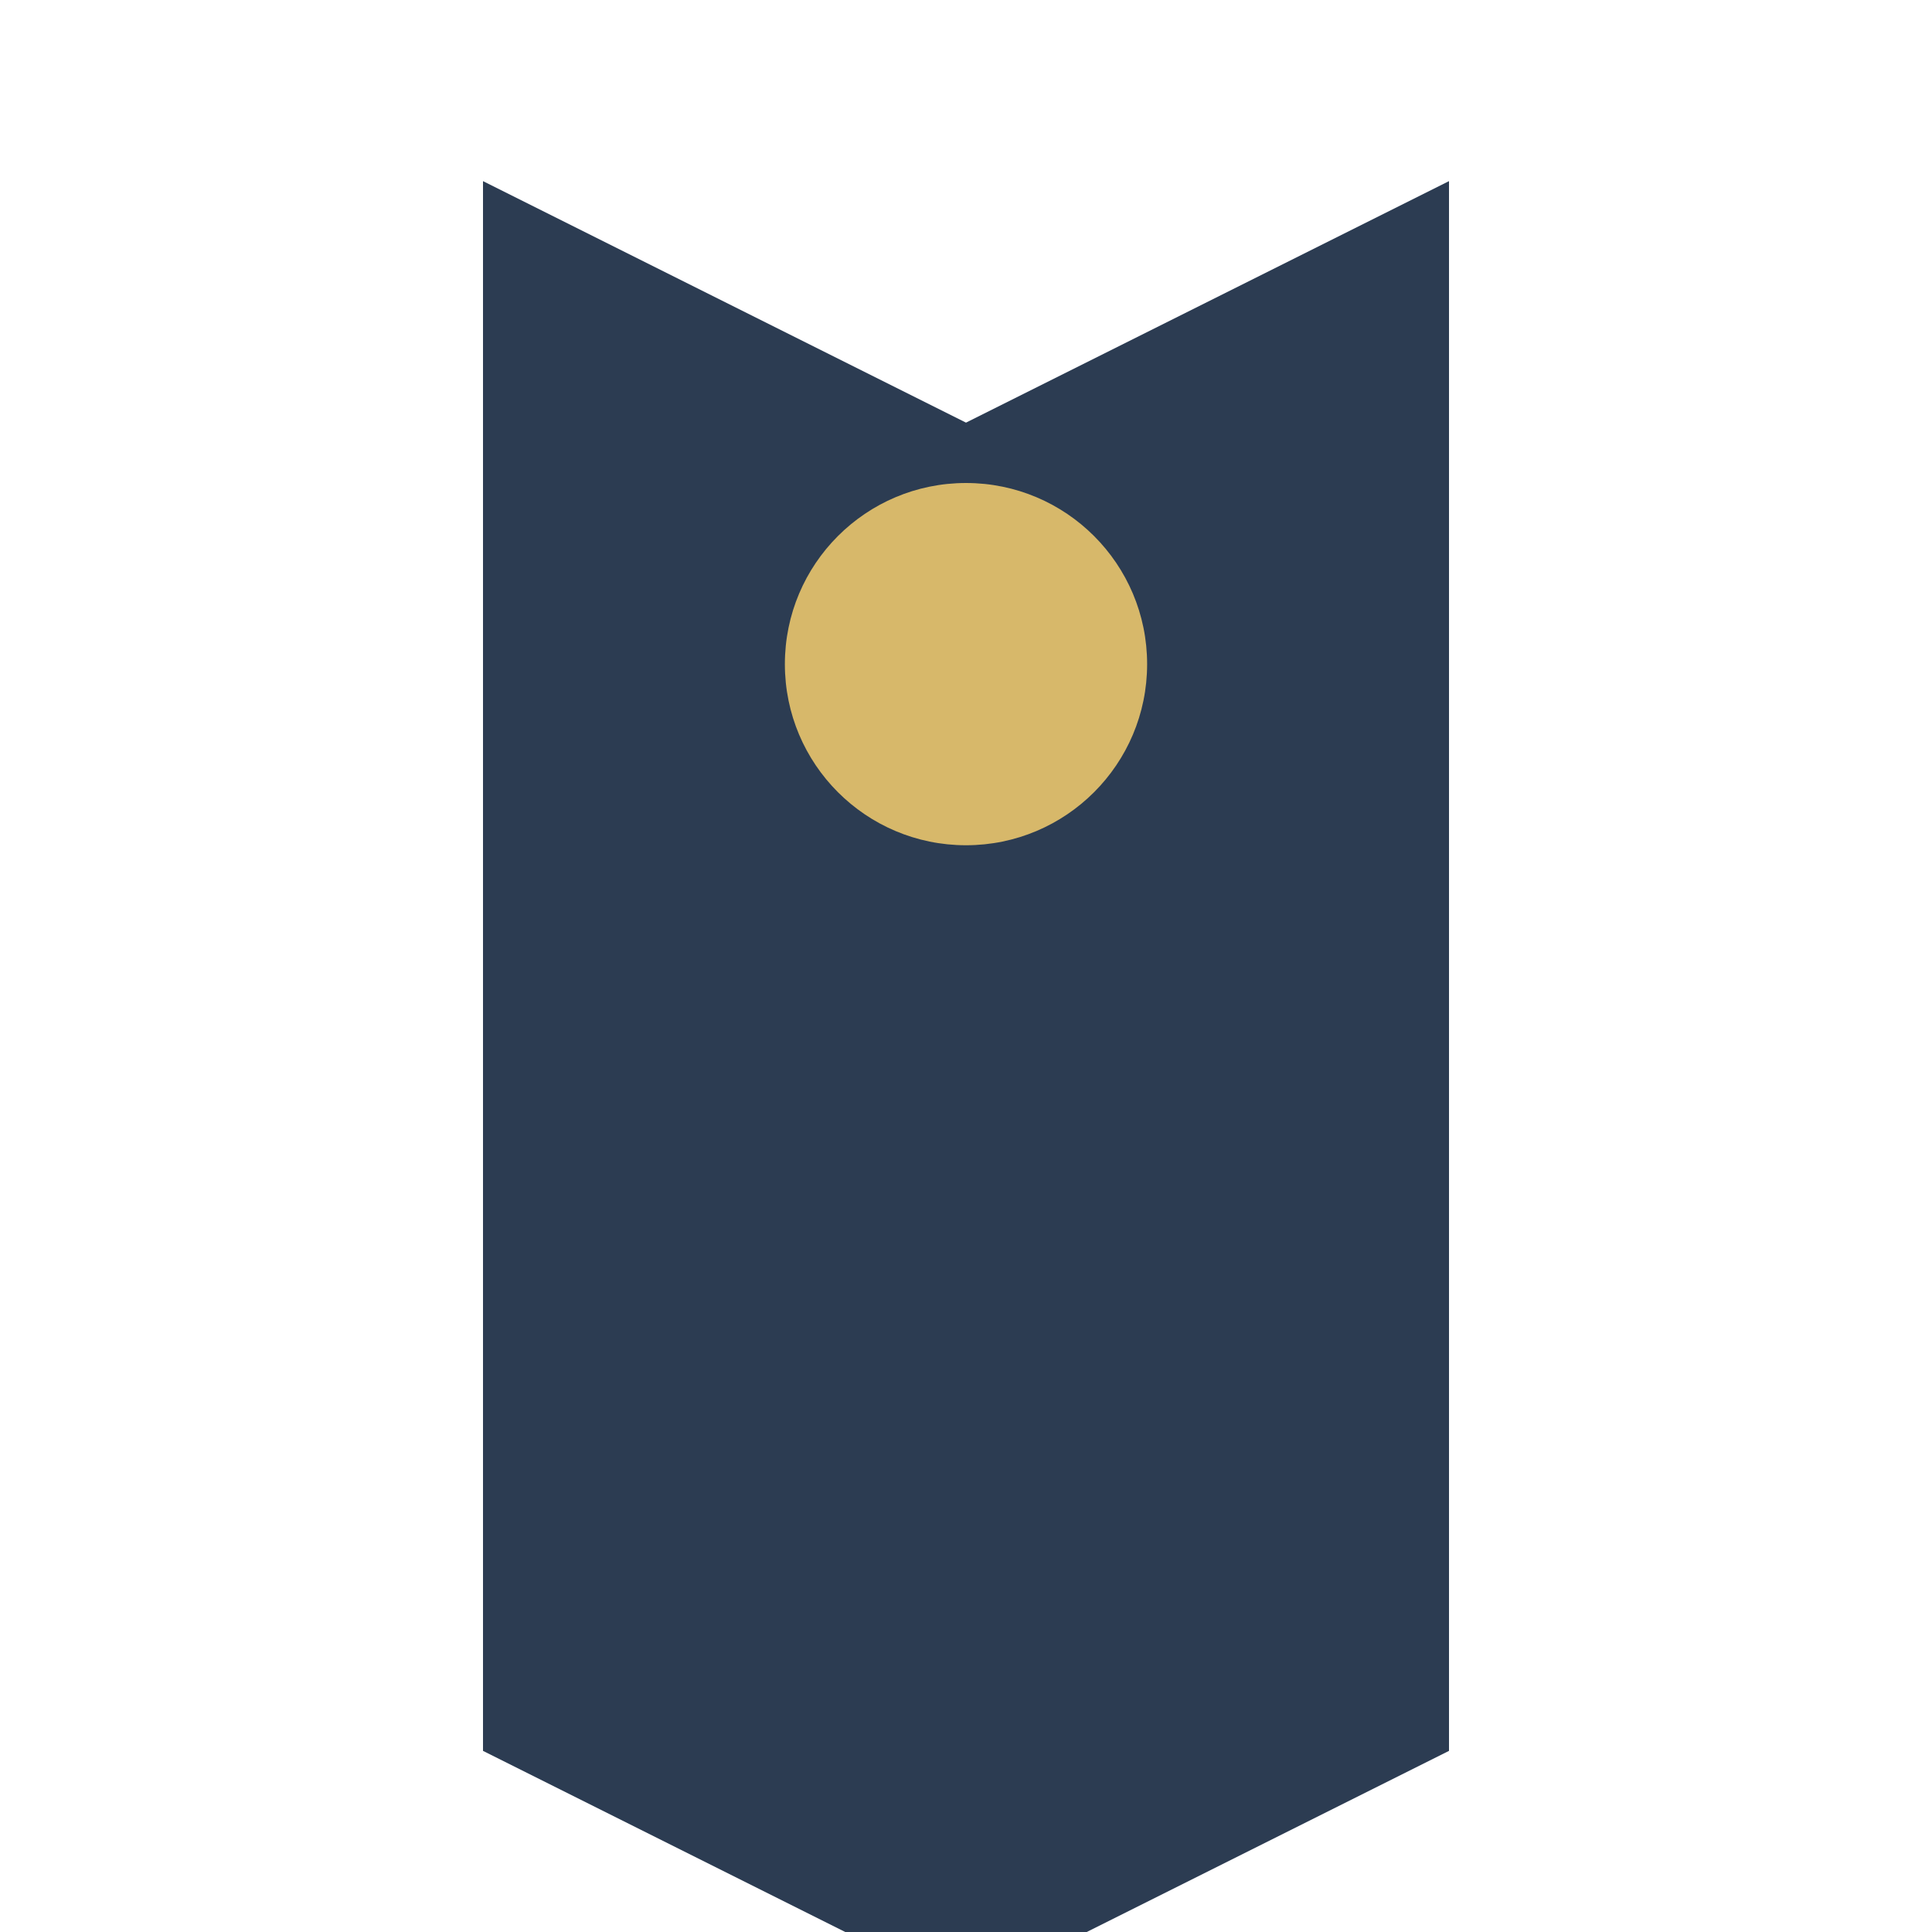 <?xml version="1.0" encoding="UTF-8"?>
<svg xmlns="http://www.w3.org/2000/svg" width="32" height="32" viewBox="0 0 32 32"><path d="M8 3l8 4 8-4v26l-8 4-8-4V3z" fill="#2C3C52"/><circle cx="16" cy="11" r="3" fill="#D7B86A"/></svg>
